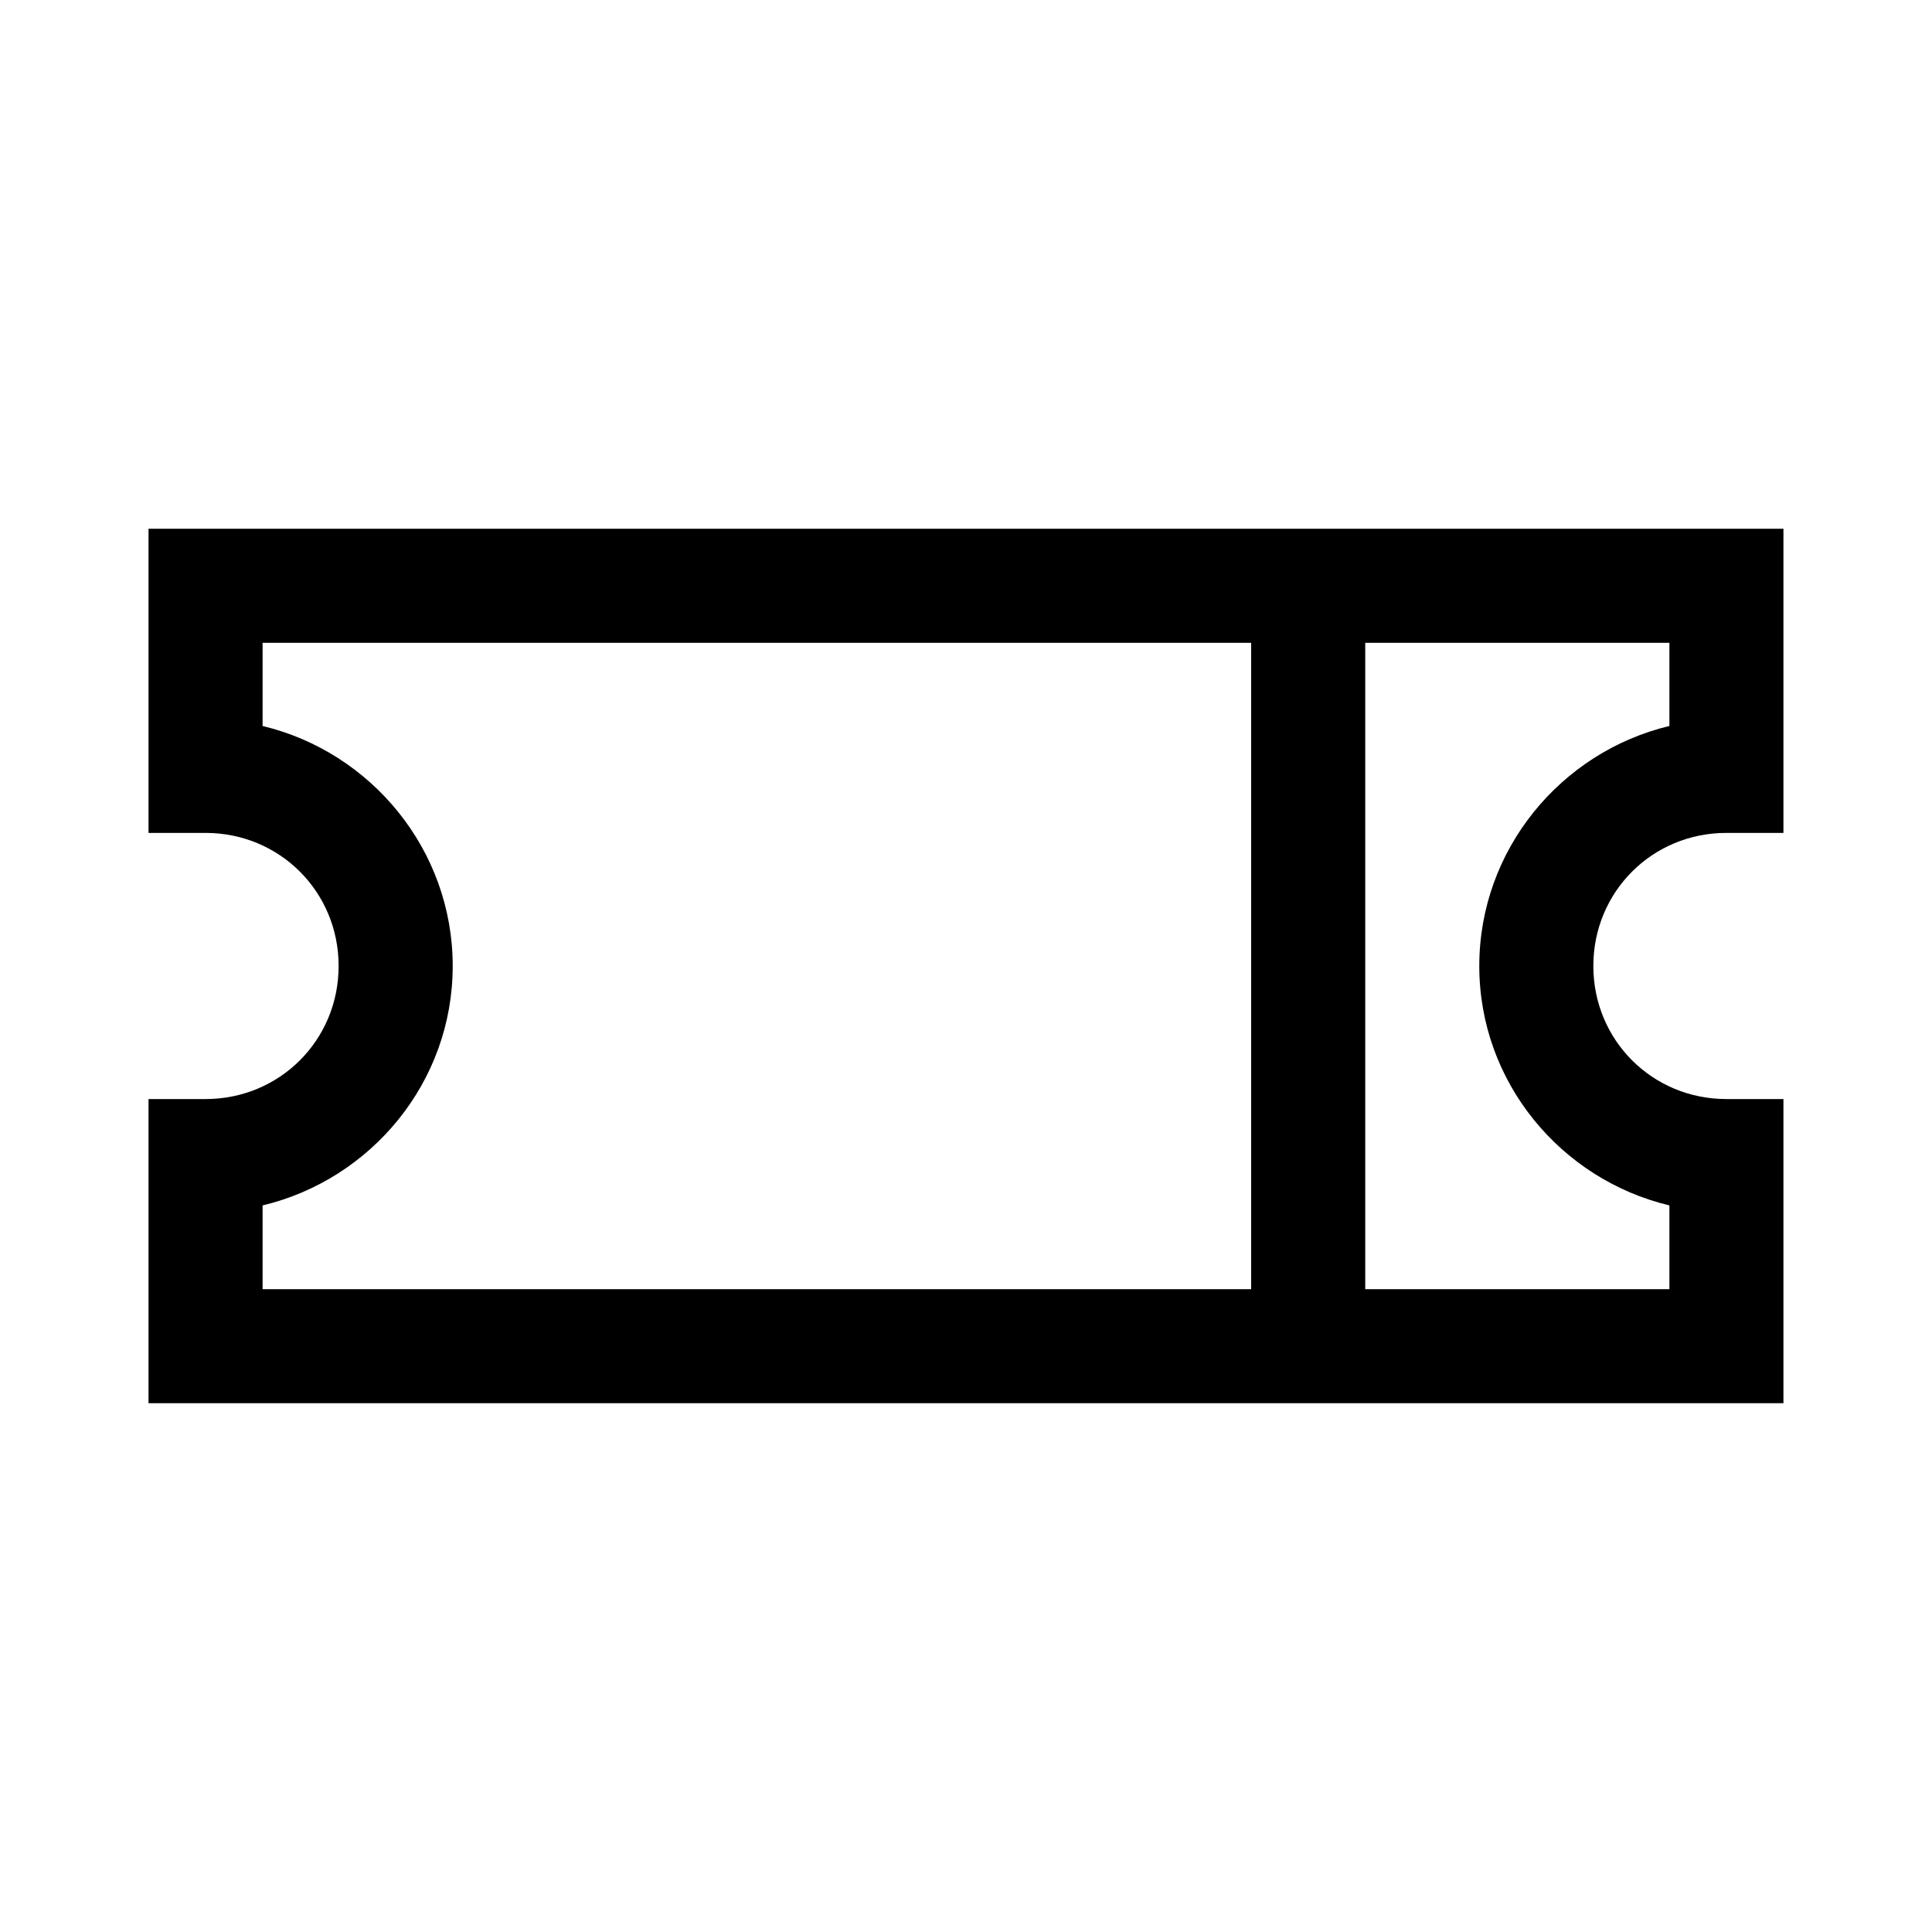 <?xml version="1.0" encoding="UTF-8"?>
<!-- Uploaded to: ICON Repo, www.iconrepo.com, Generator: ICON Repo Mixer Tools -->
<svg fill="#000000" width="800px" height="800px" version="1.1" viewBox="144 144 512 512" xmlns="http://www.w3.org/2000/svg">
 <path d="m183.36 284.12v80.609h15.113c19.656 0 35.266 15.613 35.266 35.266 0 19.656-15.609 35.266-35.266 35.266h-15.113v80.609h433.27v-80.609h-15.113c-19.656 0-35.266-15.609-35.266-35.266s15.609-35.266 35.266-35.266h15.113v-80.609zm30.23 30.23h261.98v171.3h-261.98v-22.199c28.77-6.887 50.383-32.66 50.383-63.449 0-30.789-21.609-56.719-50.383-63.605zm292.21 0h80.609v22.043c-28.77 6.887-50.383 32.816-50.383 63.605 0 30.789 21.609 56.562 50.383 63.449v22.199h-80.609z"/>
</svg>